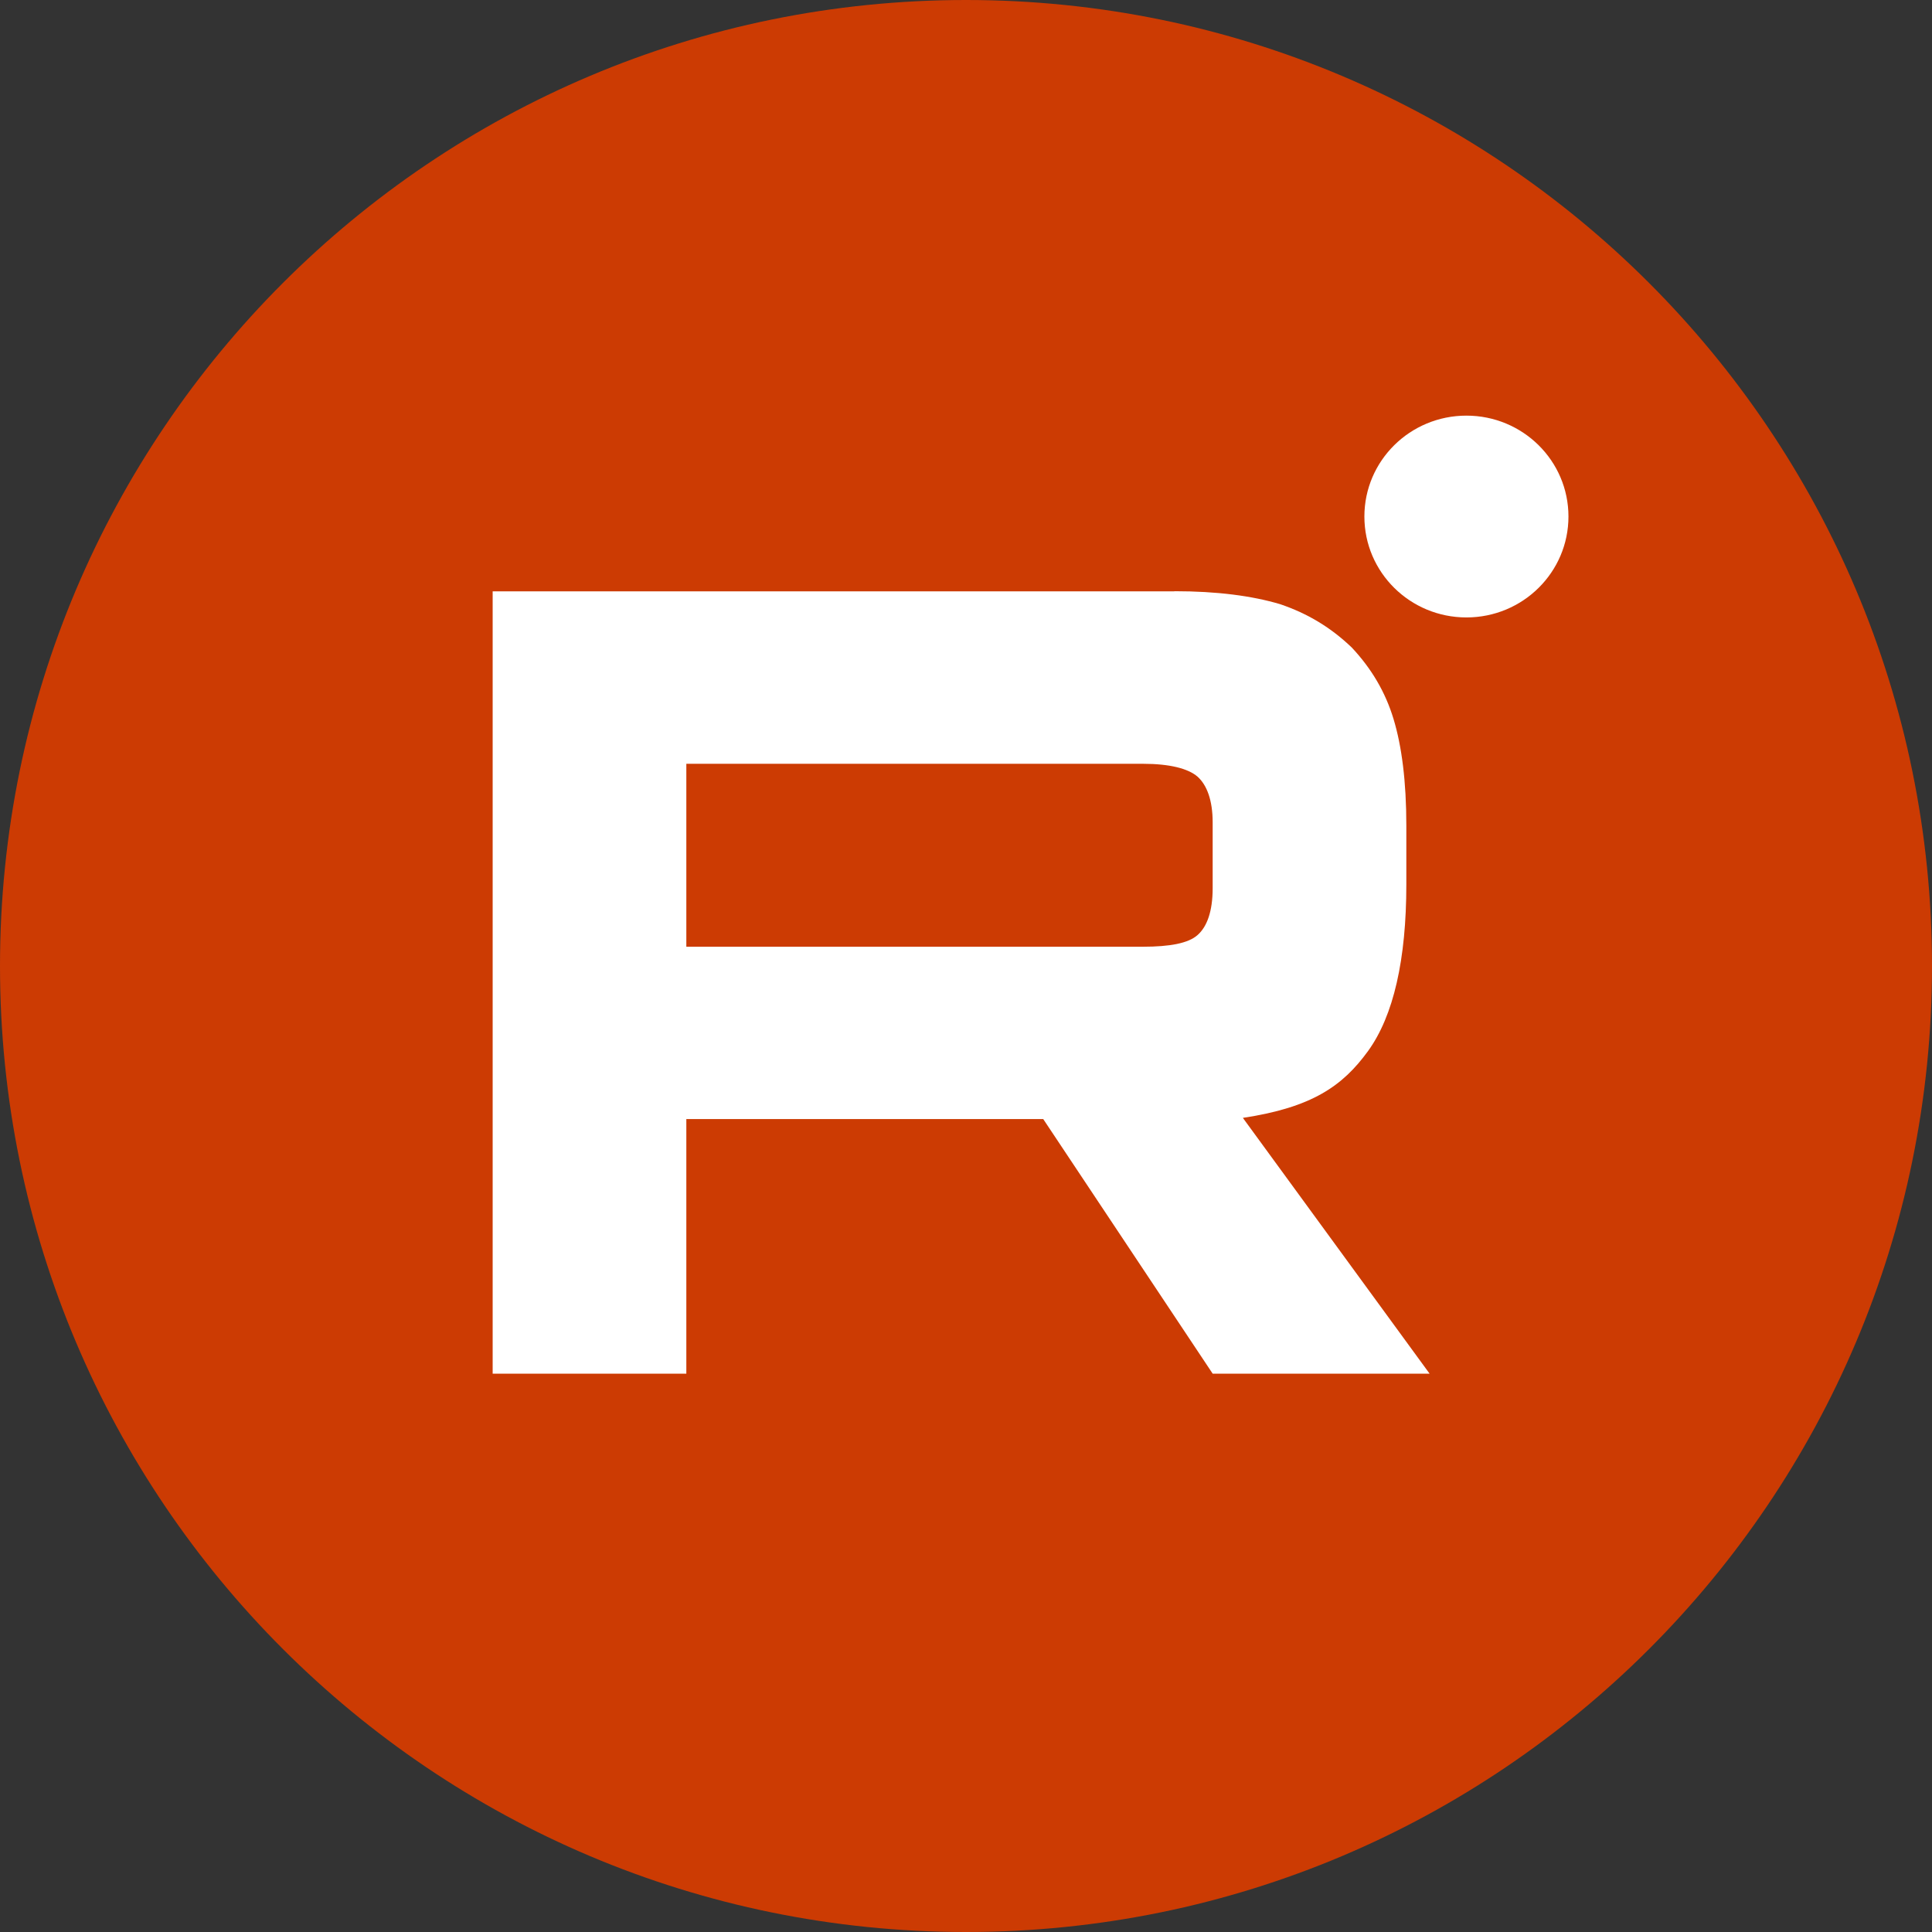 <?xml version="1.0" encoding="UTF-8"?> <svg xmlns="http://www.w3.org/2000/svg" width="1000" height="1000" viewBox="0 0 1000 1000" fill="none"><rect x="0" y="0" width="1000" height="1000" fill="#333333" stroke="none"/><path d="M500 1000C776.142 1000 1000 776.142 1000 500C1000 223.858 776.142 0 500 0C223.858 0 0 223.858 0 500C0 776.142 223.858 1000 500 1000Z" fill="#CC3B03"></path><g clip-path="url(#clip0_2087_7303)"><path d="M591.673 490.024H355.243V395.336H591.616C605.423 395.336 615.008 397.789 619.858 402.01C624.65 406.288 627.674 414.16 627.674 425.682V459.678C627.674 471.828 624.707 479.7 619.858 483.978C615.065 488.256 605.423 490.024 591.616 490.024H591.673ZM607.876 306.068H255V711H355.243V579.236H539.983L627.674 711H739.955L643.307 578.609C678.965 573.247 694.94 562.181 708.119 543.985C721.299 525.789 727.917 496.641 727.917 457.739V427.393C727.917 404.349 725.521 386.096 721.299 372.178C717.077 358.203 709.888 346.053 699.676 335.158C688.892 324.834 676.854 317.533 662.477 312.684C648.042 308.406 630.013 306.01 607.876 306.01V306.068Z" fill="white"></path><path d="M759.016 319.585C788.2 319.585 811.829 296.218 811.829 267.358C811.829 238.498 788.2 215.131 759.016 215.131C729.832 215.131 706.204 238.498 706.204 267.358C706.204 296.218 729.832 319.585 759.016 319.585Z" fill="white"></path></g><defs><clipPath id="clip0_2087_7303"><rect width="639" height="559" fill="white" transform="translate(255 152)"></rect></clipPath></defs></svg> 